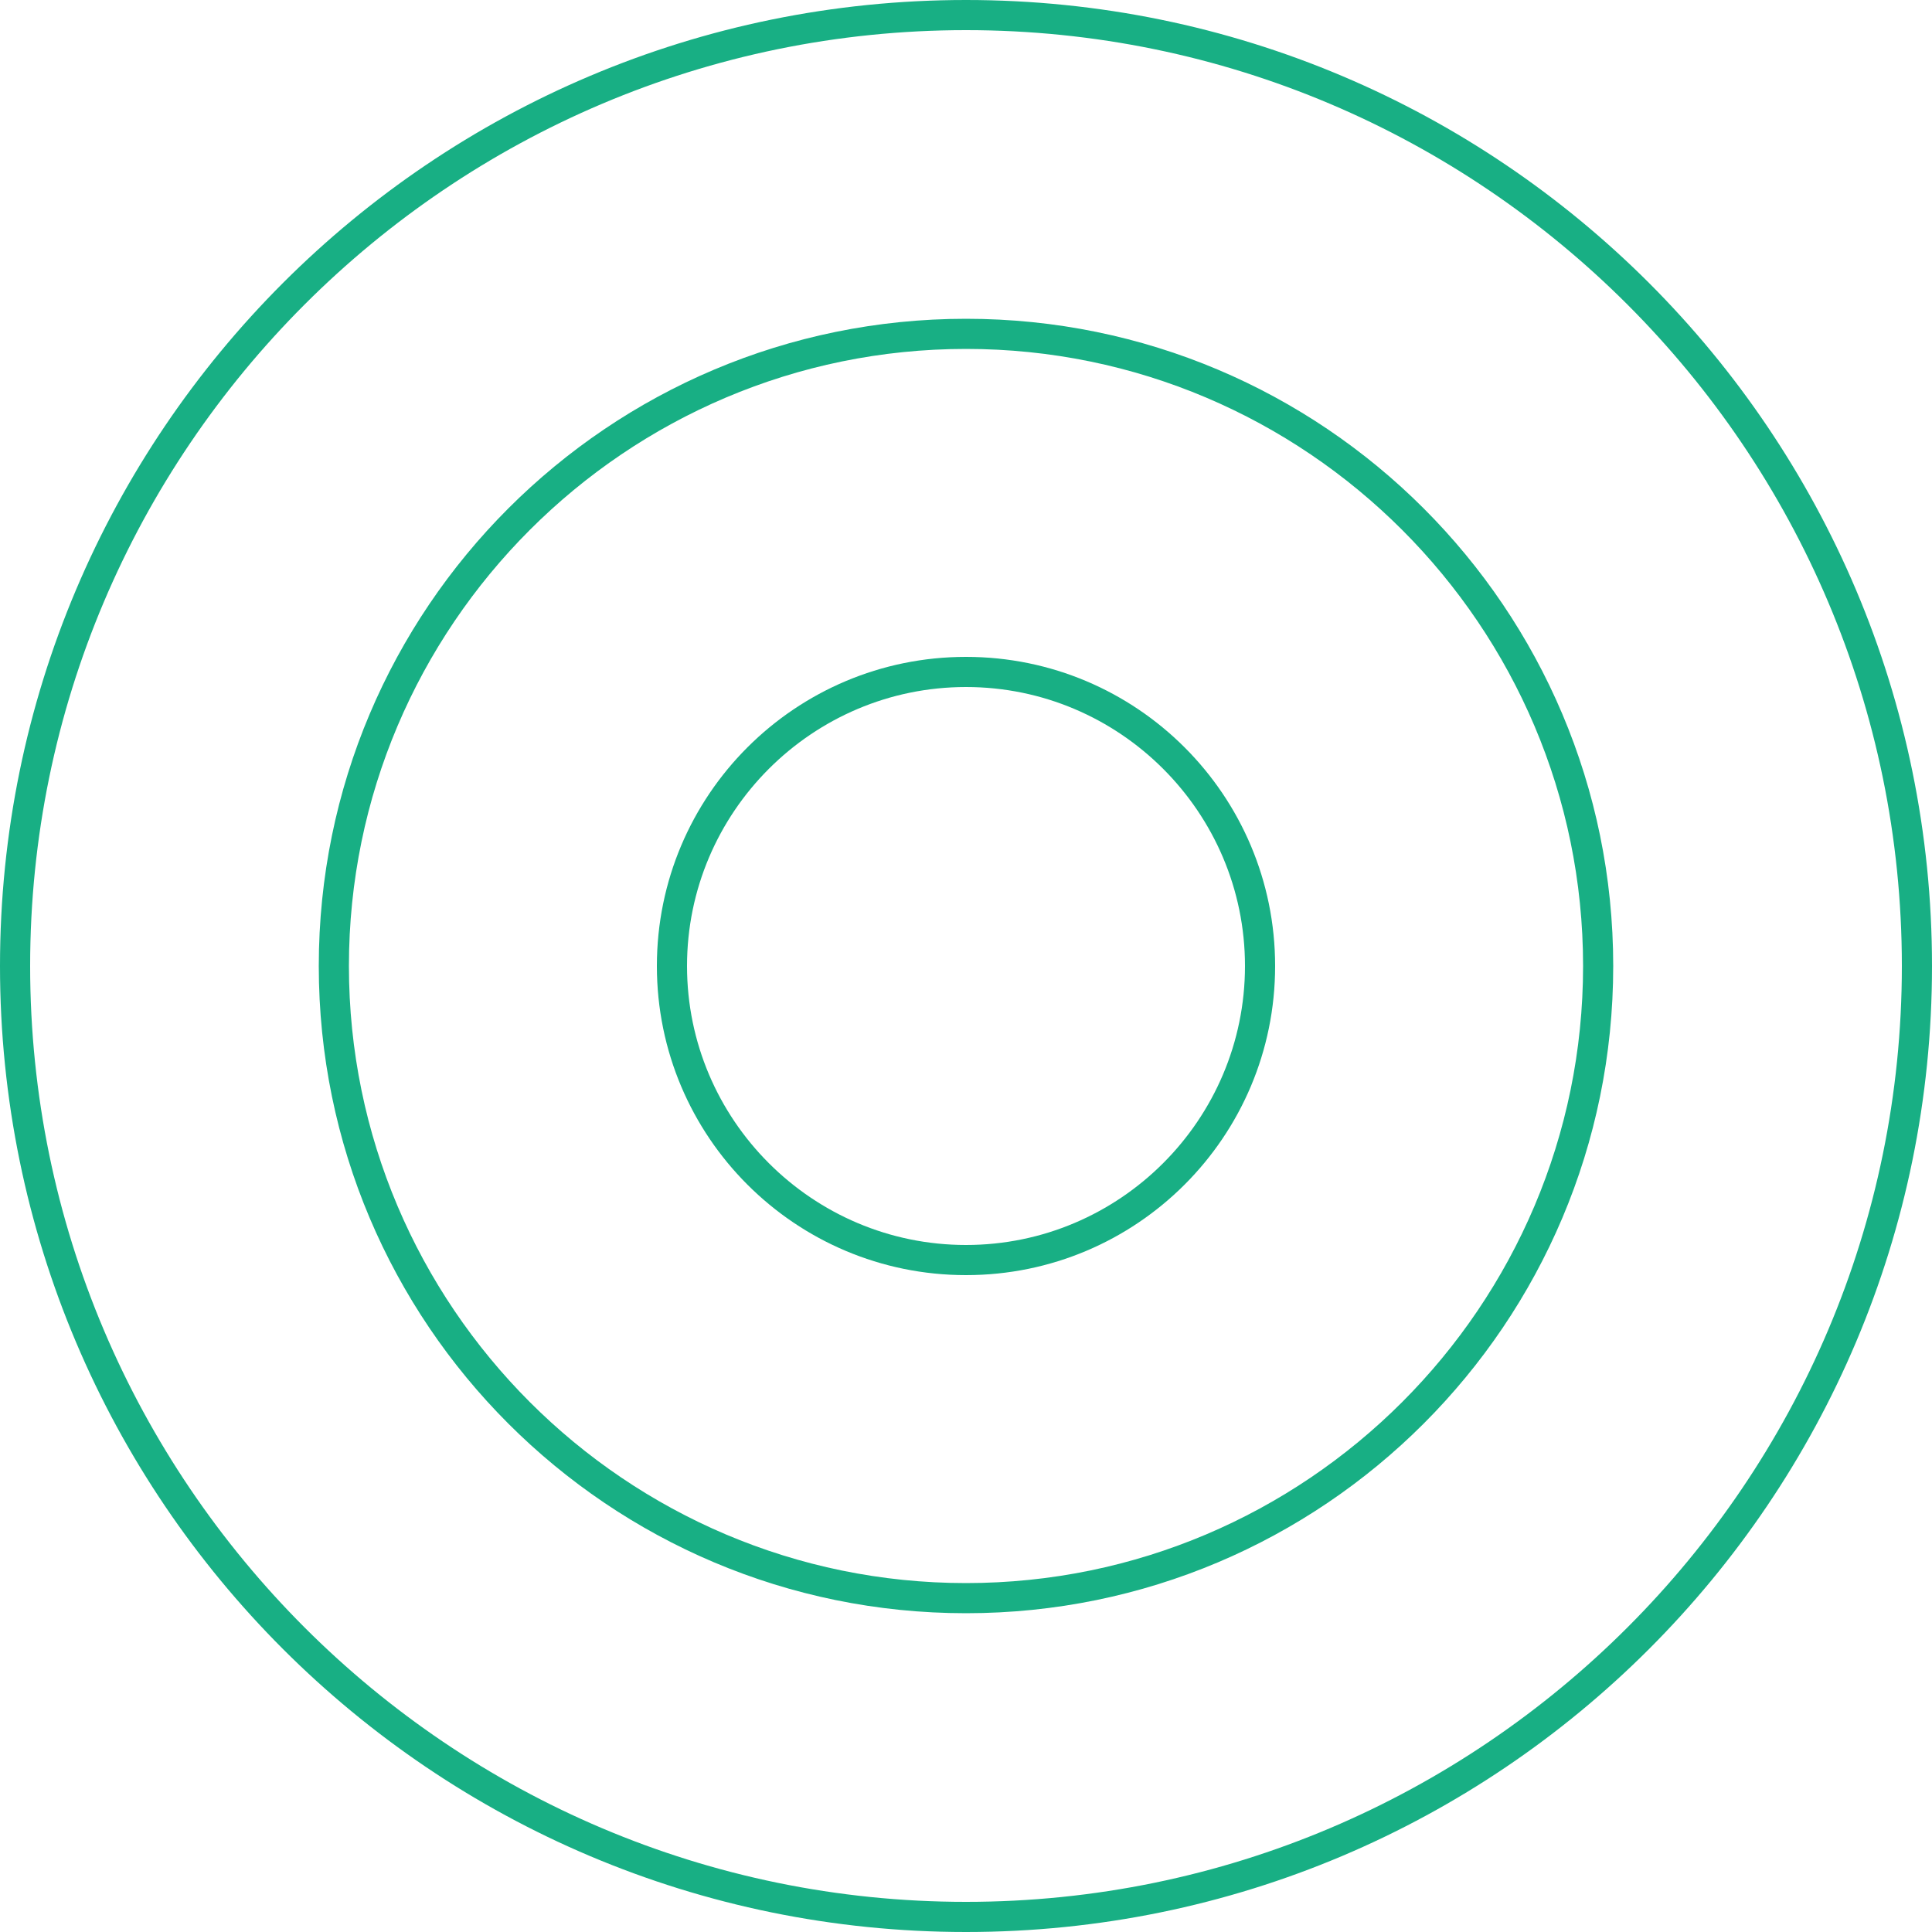 <svg width="100" height="100" viewBox="0 0 100 100" fill="none" xmlns="http://www.w3.org/2000/svg">
<g clip-path="url(#clip0_6849_10754)">
<path d="M50 18.06C67.61 18.06 81.94 32.39 81.94 50C81.94 67.61 67.61 81.94 50 81.94C32.39 81.94 18.06 67.61 18.06 50C18.06 32.39 32.39 18.06 50 18.06ZM50 16.5C31.5 16.5 16.5 31.5 16.5 50C16.5 68.5 31.5 83.5 50 83.5C68.5 83.5 83.5 68.5 83.5 50C83.5 31.5 68.5 16.5 50 16.5Z" fill="#18AF84"/>
<path d="M50 35.56C57.96 35.56 64.44 42.04 64.44 50C64.44 57.96 57.96 64.44 50 64.44C42.04 64.44 35.56 57.96 35.56 50C35.56 42.04 42.04 35.56 50 35.56ZM50 34C41.16 34 34 41.16 34 50C34 58.84 41.16 66 50 66C58.84 66 66 58.84 66 50C66 41.16 58.84 34 50 34Z" fill="#18AF84"/>
<path d="M50 1.56C76.71 1.56 98.44 23.29 98.44 50C98.44 76.71 76.71 98.44 50 98.44C23.29 98.44 1.56 76.71 1.56 50C1.56 23.29 23.29 1.56 50 1.56ZM50 0C22.39 0 0 22.39 0 50C0 77.61 22.39 100 50 100C77.61 100 100 77.61 100 50C100 22.39 77.61 0 50 0Z" fill="#18AF84"/>
</g>
<defs>
<clipPath id="clip0_6849_10754">
<rect width="100" height="100" fill="white"/>
</clipPath>
</defs>
</svg>
